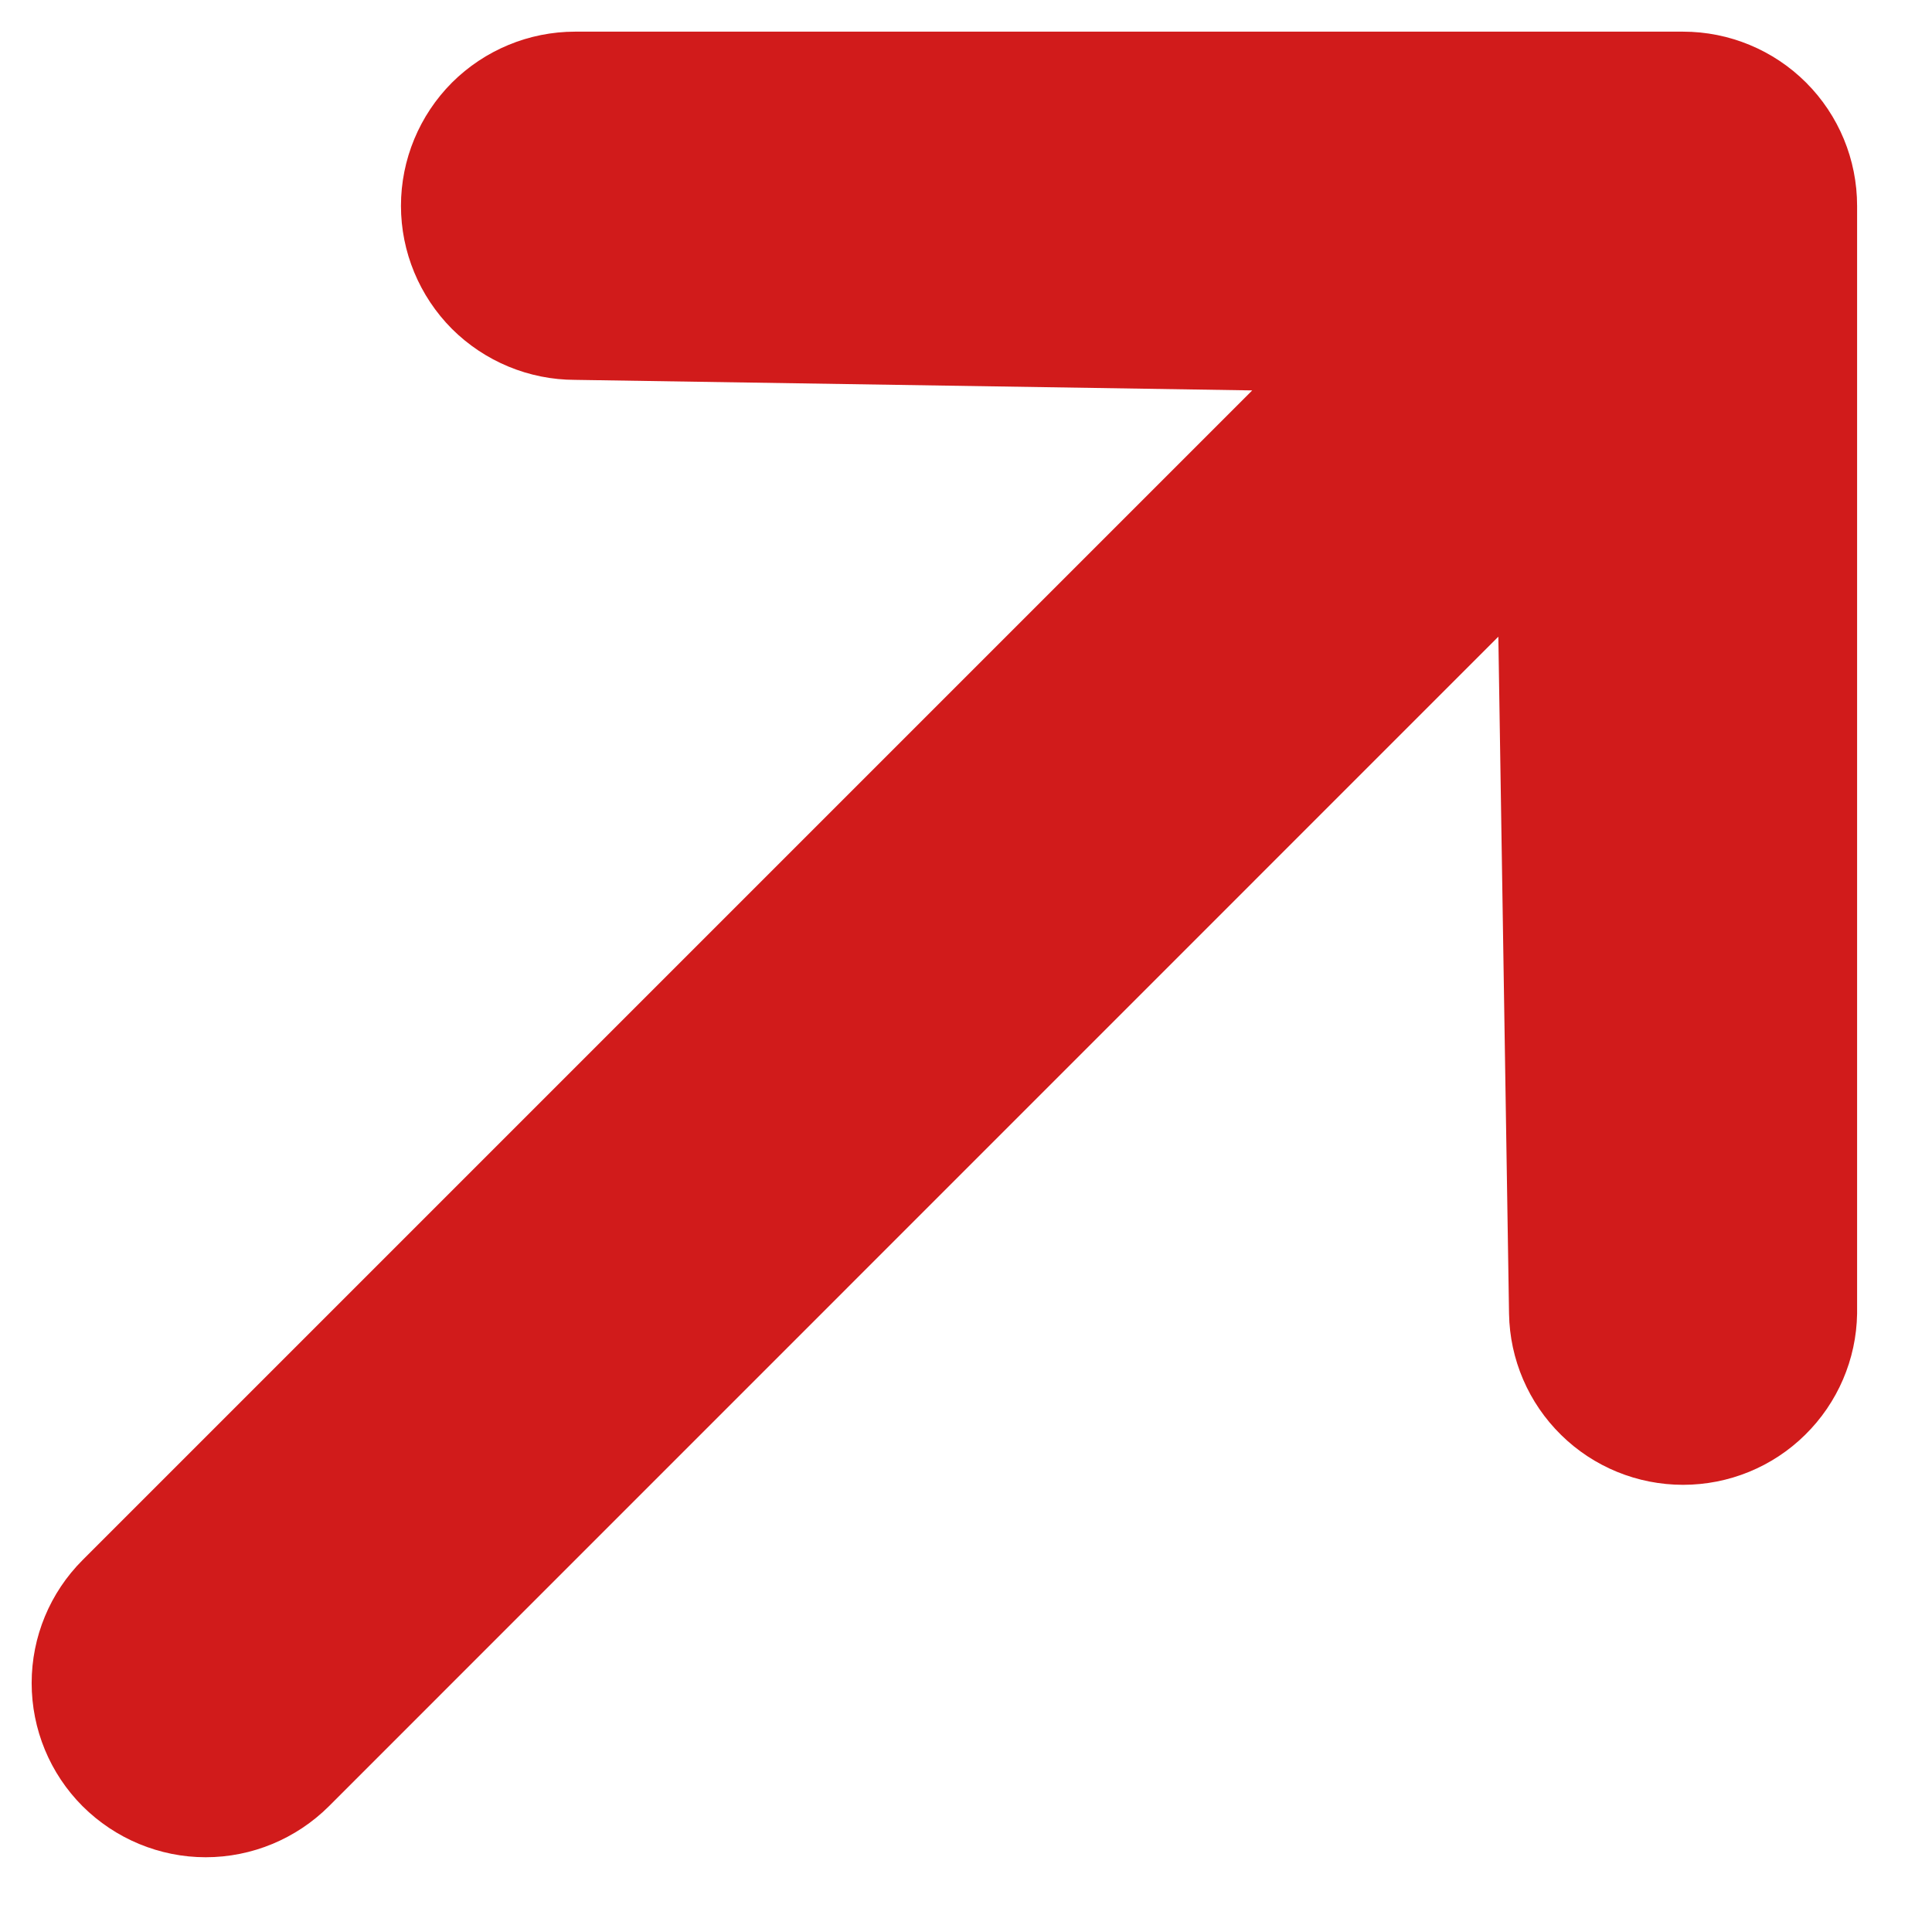 <?xml version="1.0" encoding="UTF-8"?> <svg xmlns="http://www.w3.org/2000/svg" width="13" height="13" viewBox="0 0 13 13" fill="none"><path d="M2.698 1.385C2.698 1.074 2.822 0.776 3.041 0.556C3.261 0.337 3.559 0.213 3.87 0.213L11.325 0.213C11.636 0.213 11.934 0.337 12.153 0.556C12.373 0.776 12.496 1.074 12.496 1.385L12.496 8.84C12.491 9.147 12.365 9.44 12.146 9.655C11.927 9.871 11.632 9.991 11.325 9.991C11.018 9.991 10.723 9.871 10.504 9.655C10.285 9.44 10.159 9.147 10.154 8.84L10.082 4.284L2.213 12.154C1.993 12.373 1.695 12.497 1.384 12.497C1.074 12.497 0.776 12.373 0.556 12.154C0.336 11.934 0.213 11.636 0.213 11.325C0.213 11.014 0.336 10.717 0.556 10.497L8.426 2.627L3.87 2.556C3.559 2.556 3.261 2.432 3.041 2.213C2.822 1.993 2.698 1.695 2.698 1.385Z" fill="#D11B1B"></path></svg> 